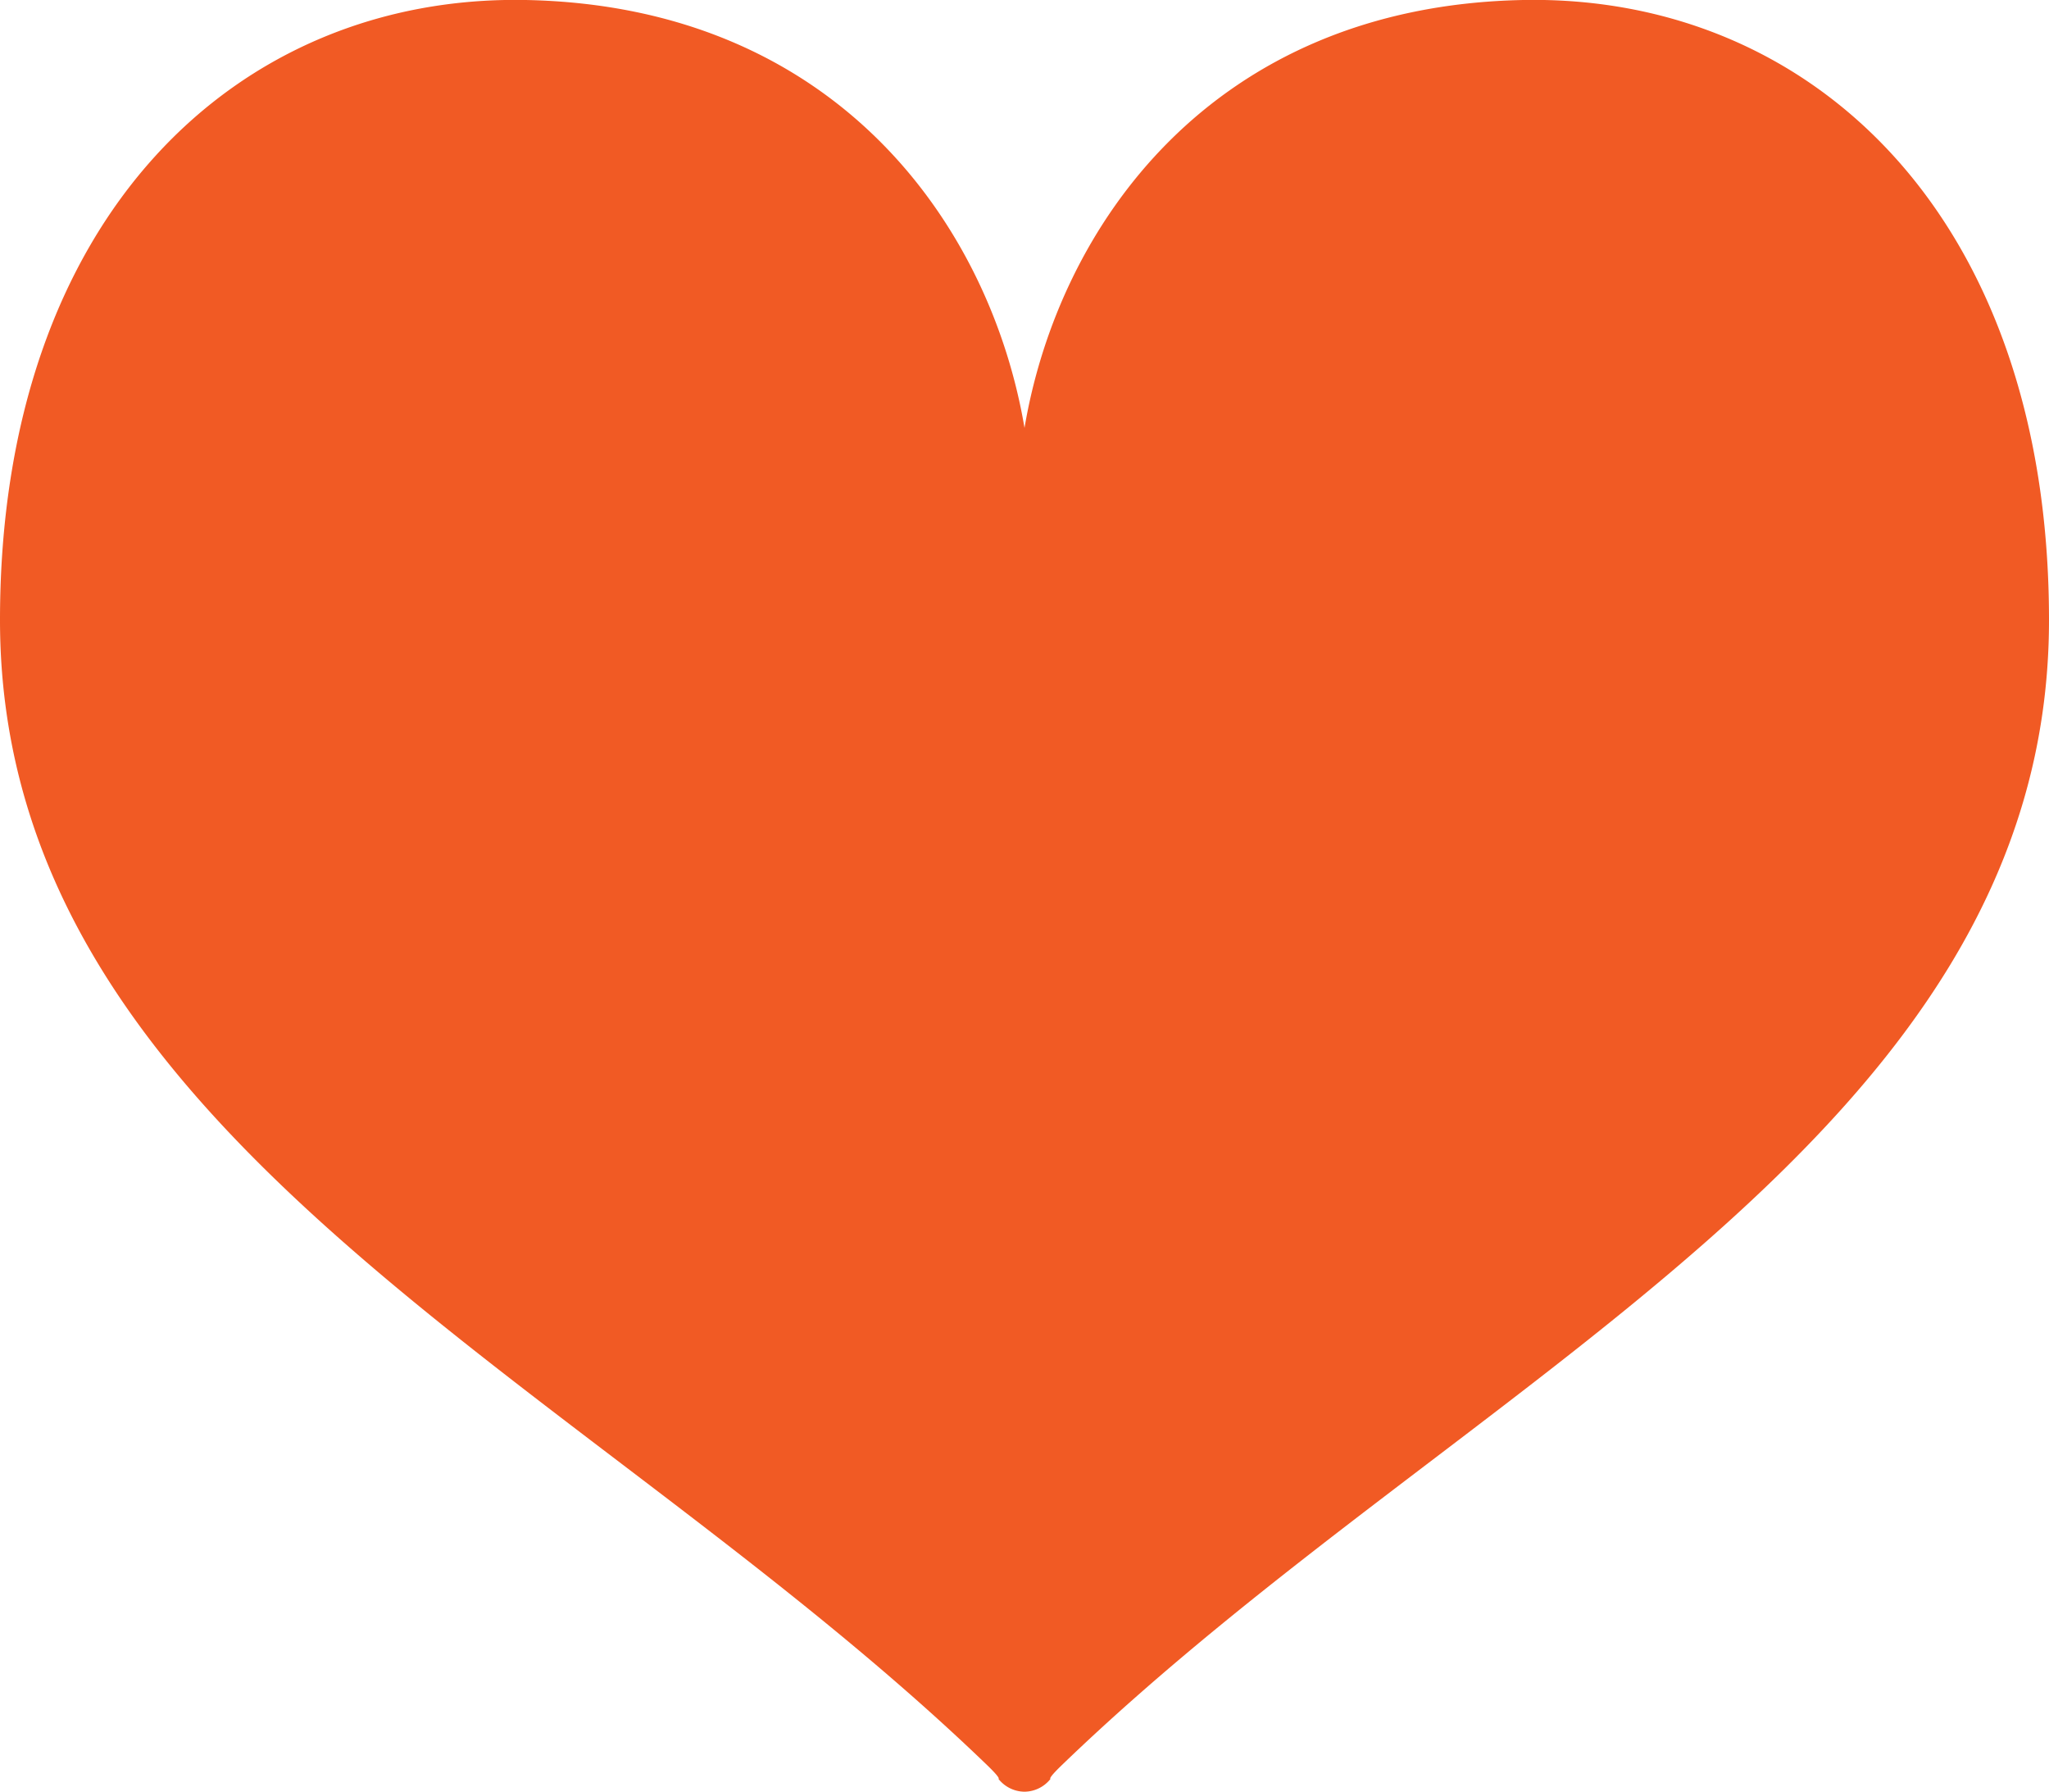 <svg xmlns="http://www.w3.org/2000/svg" xmlns:xlink="http://www.w3.org/1999/xlink" width="72.425" height="63.323" viewBox="0 0 72.425 63.323">
  <defs>
    <clipPath id="clip-path">
      <rect id="長方形_85" data-name="長方形 85" width="72.425" height="63.323" fill="none"/>
    </clipPath>
  </defs>
  <g id="グループ_24" data-name="グループ 24" transform="translate(0 0)">
    <g id="グループ_23" data-name="グループ 23" transform="translate(0 0)" clip-path="url(#clip-path)">
      <path id="パス_28" data-name="パス 28" d="M53.841,0C42.811.216,37.409,8.023,36.213,15.122,35.014,8.023,29.616.216,18.583,0,8.41-.192,0,7.633,0,21.912,0,40.243,20.734,48.711,34.913,62.4c.493.478.378.464.378.464a1.186,1.186,0,0,0,.921.454v0h0v0a1.188,1.188,0,0,0,.921-.454s-.117.014.377-.464C51.689,48.711,72.425,40.243,72.425,21.912,72.425,7.633,64.014-.192,53.841,0" transform="translate(0 0)" fill="#f15a24"/>
    </g>
  </g>
</svg>
